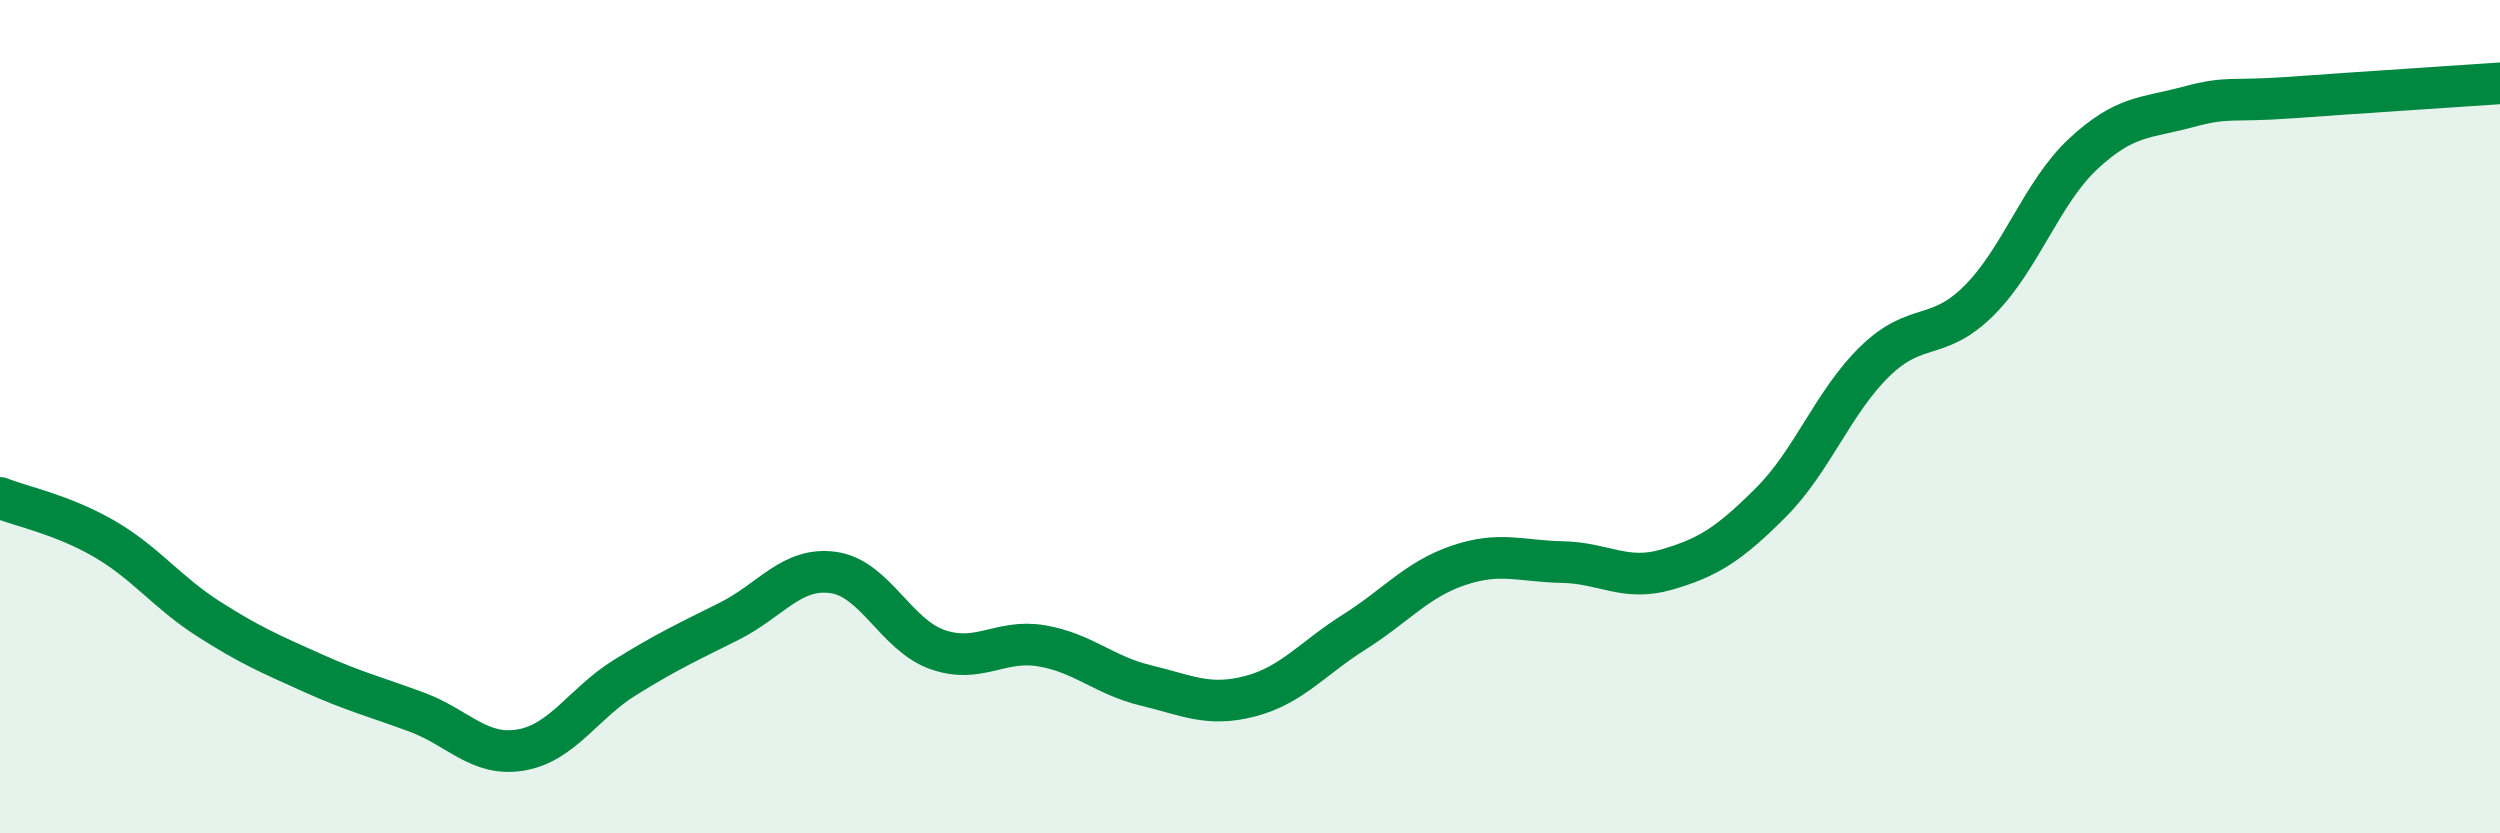 
    <svg width="60" height="20" viewBox="0 0 60 20" xmlns="http://www.w3.org/2000/svg">
      <path
        d="M 0,11.95 C 0.5,12.15 1.5,12.35 2.5,12.93 C 3.5,13.51 4,14.21 5,14.85 C 6,15.49 6.5,15.7 7.5,16.15 C 8.5,16.6 9,16.72 10,17.09 C 11,17.46 11.5,18.17 12.5,18 C 13.5,17.83 14,16.88 15,16.26 C 16,15.64 16.5,15.41 17.5,14.91 C 18.5,14.41 19,13.6 20,13.74 C 21,13.88 21.5,15.24 22.5,15.59 C 23.5,15.94 24,15.33 25,15.5 C 26,15.67 26.5,16.21 27.5,16.45 C 28.5,16.69 29,16.97 30,16.71 C 31,16.45 31.5,15.8 32.5,15.17 C 33.5,14.54 34,13.91 35,13.57 C 36,13.23 36.5,13.47 37.5,13.49 C 38.5,13.51 39,13.96 40,13.67 C 41,13.38 41.5,13.06 42.5,12.06 C 43.5,11.06 44,9.64 45,8.67 C 46,7.7 46.5,8.21 47.5,7.21 C 48.5,6.21 49,4.62 50,3.69 C 51,2.76 51.5,2.84 52.5,2.57 C 53.5,2.3 53.5,2.45 55,2.34 C 56.5,2.23 59,2.07 60,2L60 20L0 20Z"
        fill="#008740"
        opacity="0.1"
        stroke-linecap="round"
        stroke-linejoin="round"
      />
      <path
        d="M 0,11.95 C 0.5,12.15 1.5,12.35 2.5,12.93 C 3.5,13.51 4,14.21 5,14.85 C 6,15.49 6.5,15.7 7.5,16.15 C 8.5,16.6 9,16.72 10,17.09 C 11,17.46 11.5,18.17 12.5,18 C 13.5,17.83 14,16.88 15,16.26 C 16,15.64 16.5,15.41 17.5,14.91 C 18.5,14.41 19,13.6 20,13.74 C 21,13.88 21.5,15.24 22.5,15.59 C 23.5,15.94 24,15.33 25,15.5 C 26,15.67 26.5,16.21 27.5,16.45 C 28.5,16.69 29,16.97 30,16.71 C 31,16.45 31.5,15.8 32.5,15.17 C 33.5,14.54 34,13.91 35,13.57 C 36,13.23 36.5,13.47 37.5,13.49 C 38.5,13.51 39,13.96 40,13.67 C 41,13.38 41.5,13.06 42.5,12.06 C 43.5,11.06 44,9.64 45,8.67 C 46,7.7 46.5,8.21 47.5,7.21 C 48.5,6.21 49,4.62 50,3.69 C 51,2.76 51.5,2.84 52.5,2.57 C 53.5,2.3 53.5,2.45 55,2.34 C 56.5,2.23 59,2.07 60,2"
        stroke="#008740"
        stroke-width="1"
        fill="none"
        stroke-linecap="round"
        stroke-linejoin="round"
      />
    </svg>
  